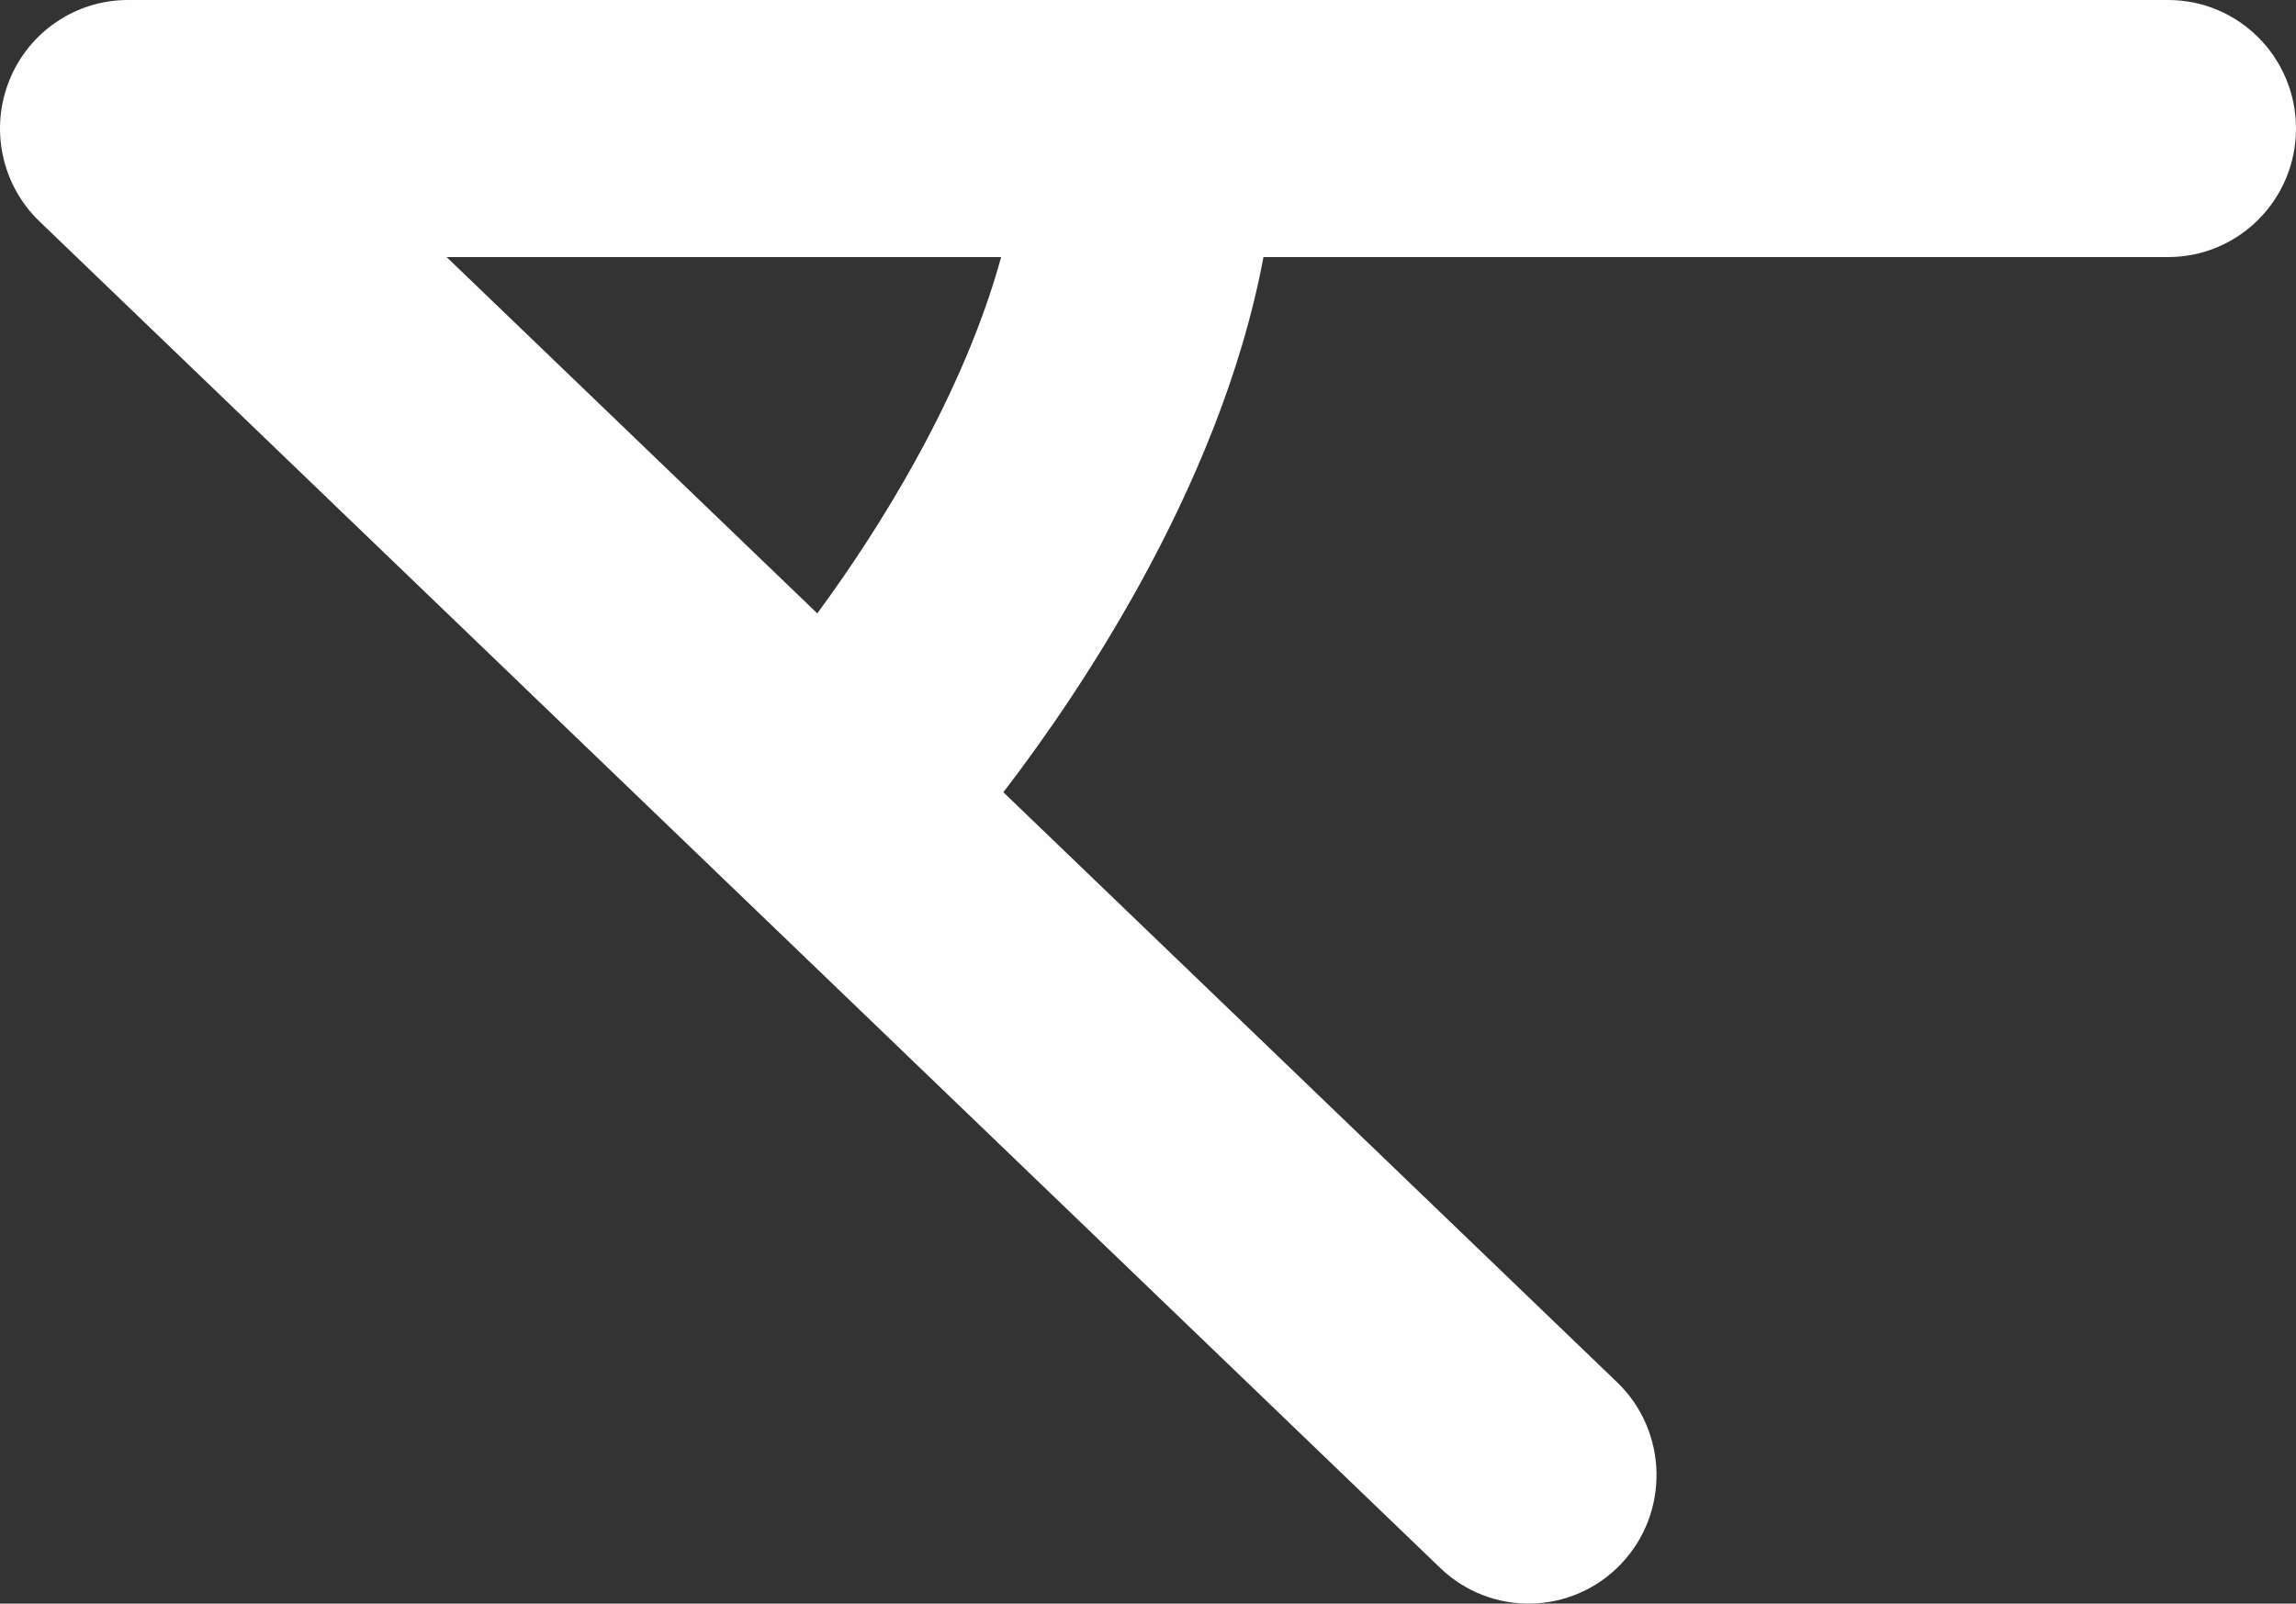 <svg width="219" height="153" viewBox="0 0 219 153" fill="none" xmlns="http://www.w3.org/2000/svg">
<rect x="0" y="0" width="219" height="153" fill="#333333" stroke="none"/>
<path fill-rule="evenodd" clip-rule="evenodd" d="M0.878 7.697C2.734 3.047 7.216 0 12.199 0H206.801C213.538 0 219 5.49 219 12.263C219 19.036 213.538 24.527 206.801 24.527H120.514C118.4 35.828 113.73 46.621 108.738 55.692C104.604 63.202 99.978 70.016 95.704 75.589L154.239 131.875C159.107 136.556 159.279 144.319 154.622 149.213C149.965 154.108 142.243 154.28 137.374 149.599L3.767 21.125C0.166 17.663 -0.978 12.346 0.878 7.697ZM77.954 58.521C81.072 54.288 84.388 49.272 87.39 43.817C90.927 37.392 93.77 30.821 95.49 24.527H42.601L77.954 58.521Z" fill="#FFFEFE"/>
</svg>
